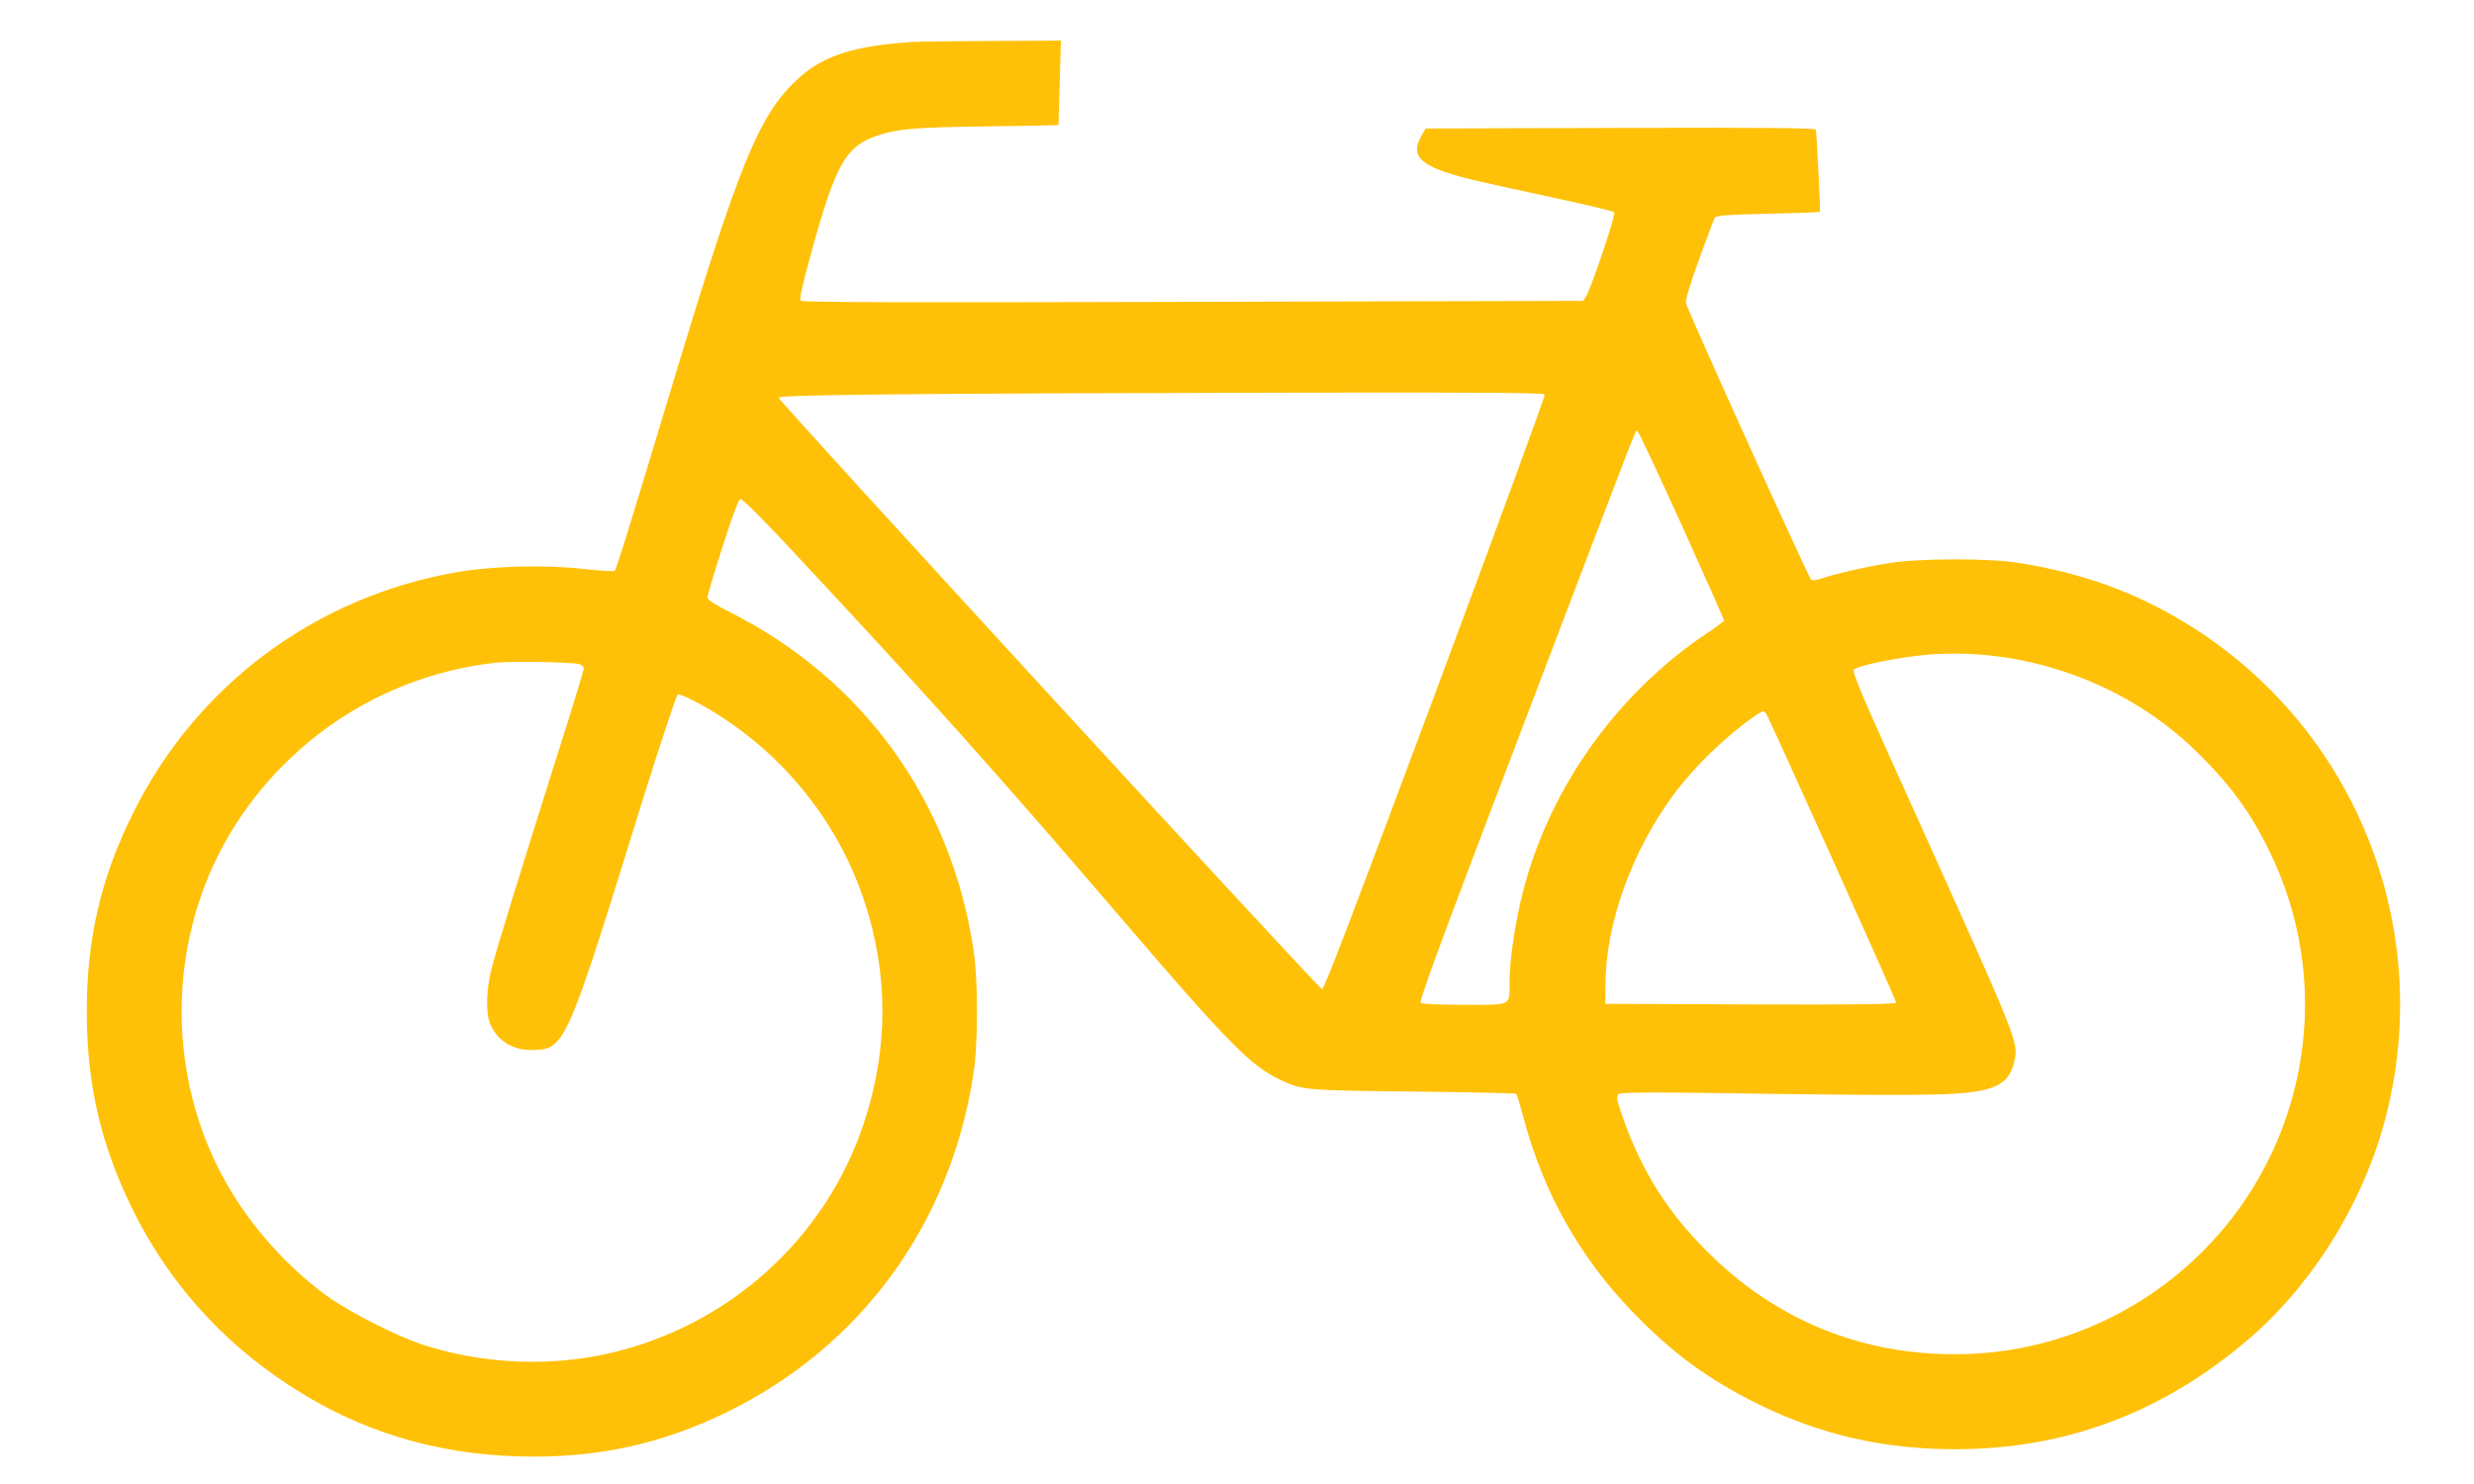 <?xml version="1.0" standalone="no"?>
<!DOCTYPE svg PUBLIC "-//W3C//DTD SVG 20010904//EN"
 "http://www.w3.org/TR/2001/REC-SVG-20010904/DTD/svg10.dtd">
<svg version="1.0" xmlns="http://www.w3.org/2000/svg"
 width="1280pt" height="768pt" viewBox="0 0 1280 768"
 preserveAspectRatio="xMidYMid meet">
<g transform="translate(0,768) scale(0.1,-0.1)"
fill="#ffc107" stroke="none">
<path d="M4725 7463 c-308 -19 -468 -71 -601 -195 -200 -187 -299 -432 -654
-1608 -220 -729 -280 -924 -290 -934 -4 -4 -74 0 -156 9 -189 23 -471 16 -649
-14 -741 -126 -1361 -587 -1690 -1256 -164 -332 -236 -645 -236 -1020 0 -375
72 -687 235 -1020 185 -376 459 -685 816 -917 355 -232 746 -353 1182 -365
396 -12 737 61 1083 231 692 340 1152 972 1271 1746 25 159 25 491 0 650 -117
764 -568 1390 -1248 1736 -89 45 -128 70 -128 82 0 9 35 127 78 262 53 164 83
246 93 248 9 2 122 -111 270 -270 673 -720 1059 -1151 1724 -1928 521 -608
646 -735 792 -805 119 -57 125 -58 695 -64 289 -3 529 -9 533 -12 3 -4 19 -56
35 -115 104 -395 293 -732 573 -1020 200 -207 386 -343 642 -470 324 -159 648
-234 1020 -234 574 0 1078 190 1524 574 333 288 594 712 706 1151 252 986
-165 2016 -1031 2547 -265 163 -539 262 -869 315 -155 25 -517 24 -670 -1
-116 -18 -291 -58 -354 -81 -21 -7 -43 -10 -50 -6 -13 9 -639 1392 -648 1432
-3 18 18 90 67 225 40 110 76 206 81 215 7 14 46 17 275 23 147 3 269 8 270 9
3 4 -17 412 -21 425 -4 10 -211 12 -1012 10 l-1007 -3 -23 -40 c-60 -106 -2
-158 247 -221 52 -13 241 -55 419 -93 178 -38 328 -74 333 -79 10 -10 -119
-393 -147 -438 l-14 -21 -2018 -5 c-1494 -4 -2021 -3 -2030 6 -8 8 5 68 53
244 129 468 180 556 348 612 105 34 190 41 565 46 201 2 366 6 367 7 0 1 4
100 7 220 l6 217 -357 -2 c-196 -1 -379 -3 -407 -5z m3267 -1825 c3 -7 -252
-703 -566 -1545 -419 -1124 -575 -1533 -586 -1532 -16 0 -2808 3040 -2812
3061 -3 15 683 22 2678 26 1018 2 1283 -1 1286 -10z m710 -678 c120 -266 218
-487 218 -491 0 -4 -38 -32 -84 -63 -487 -324 -845 -841 -971 -1401 -33 -150
-55 -307 -55 -408 0 -125 15 -117 -233 -117 -117 0 -218 4 -226 9 -11 7 91
286 534 1448 646 1697 575 1515 588 1510 5 -1 108 -221 229 -487z m1573 -670
c408 -40 793 -214 1079 -490 185 -179 293 -326 396 -543 222 -466 234 -998 34
-1476 -271 -646 -896 -1080 -1594 -1108 -512 -20 -970 154 -1334 507 -221 214
-360 432 -461 720 -30 87 -33 106 -22 117 11 11 144 12 808 2 825 -11 995 -7
1108 27 76 22 115 64 132 138 23 104 29 88 -520 1305 -268 592 -321 716 -309
726 23 22 243 66 393 78 85 7 194 6 290 -3z m-7282 -46 c17 -4 27 -13 27 -24
0 -9 -63 -217 -141 -461 -190 -602 -305 -975 -335 -1088 -28 -110 -32 -232 -8
-289 36 -87 115 -137 214 -136 174 3 176 6 570 1278 97 310 180 560 187 563 7
3 61 -21 119 -53 398 -221 702 -586 844 -1012 128 -383 127 -772 -1 -1156
-199 -599 -702 -1051 -1323 -1191 -312 -70 -656 -53 -959 46 -129 42 -374 166
-487 246 -177 127 -345 303 -470 493 -387 589 -387 1381 0 1970 302 459 785
757 1330 820 77 9 383 4 433 -6z m6144 -256 c15 -20 673 -1482 673 -1496 0 -9
-166 -12 -752 -10 l-753 3 1 100 c2 316 137 691 353 983 105 142 268 300 411
400 52 36 54 36 67 20z"/>
</g>
</svg>

